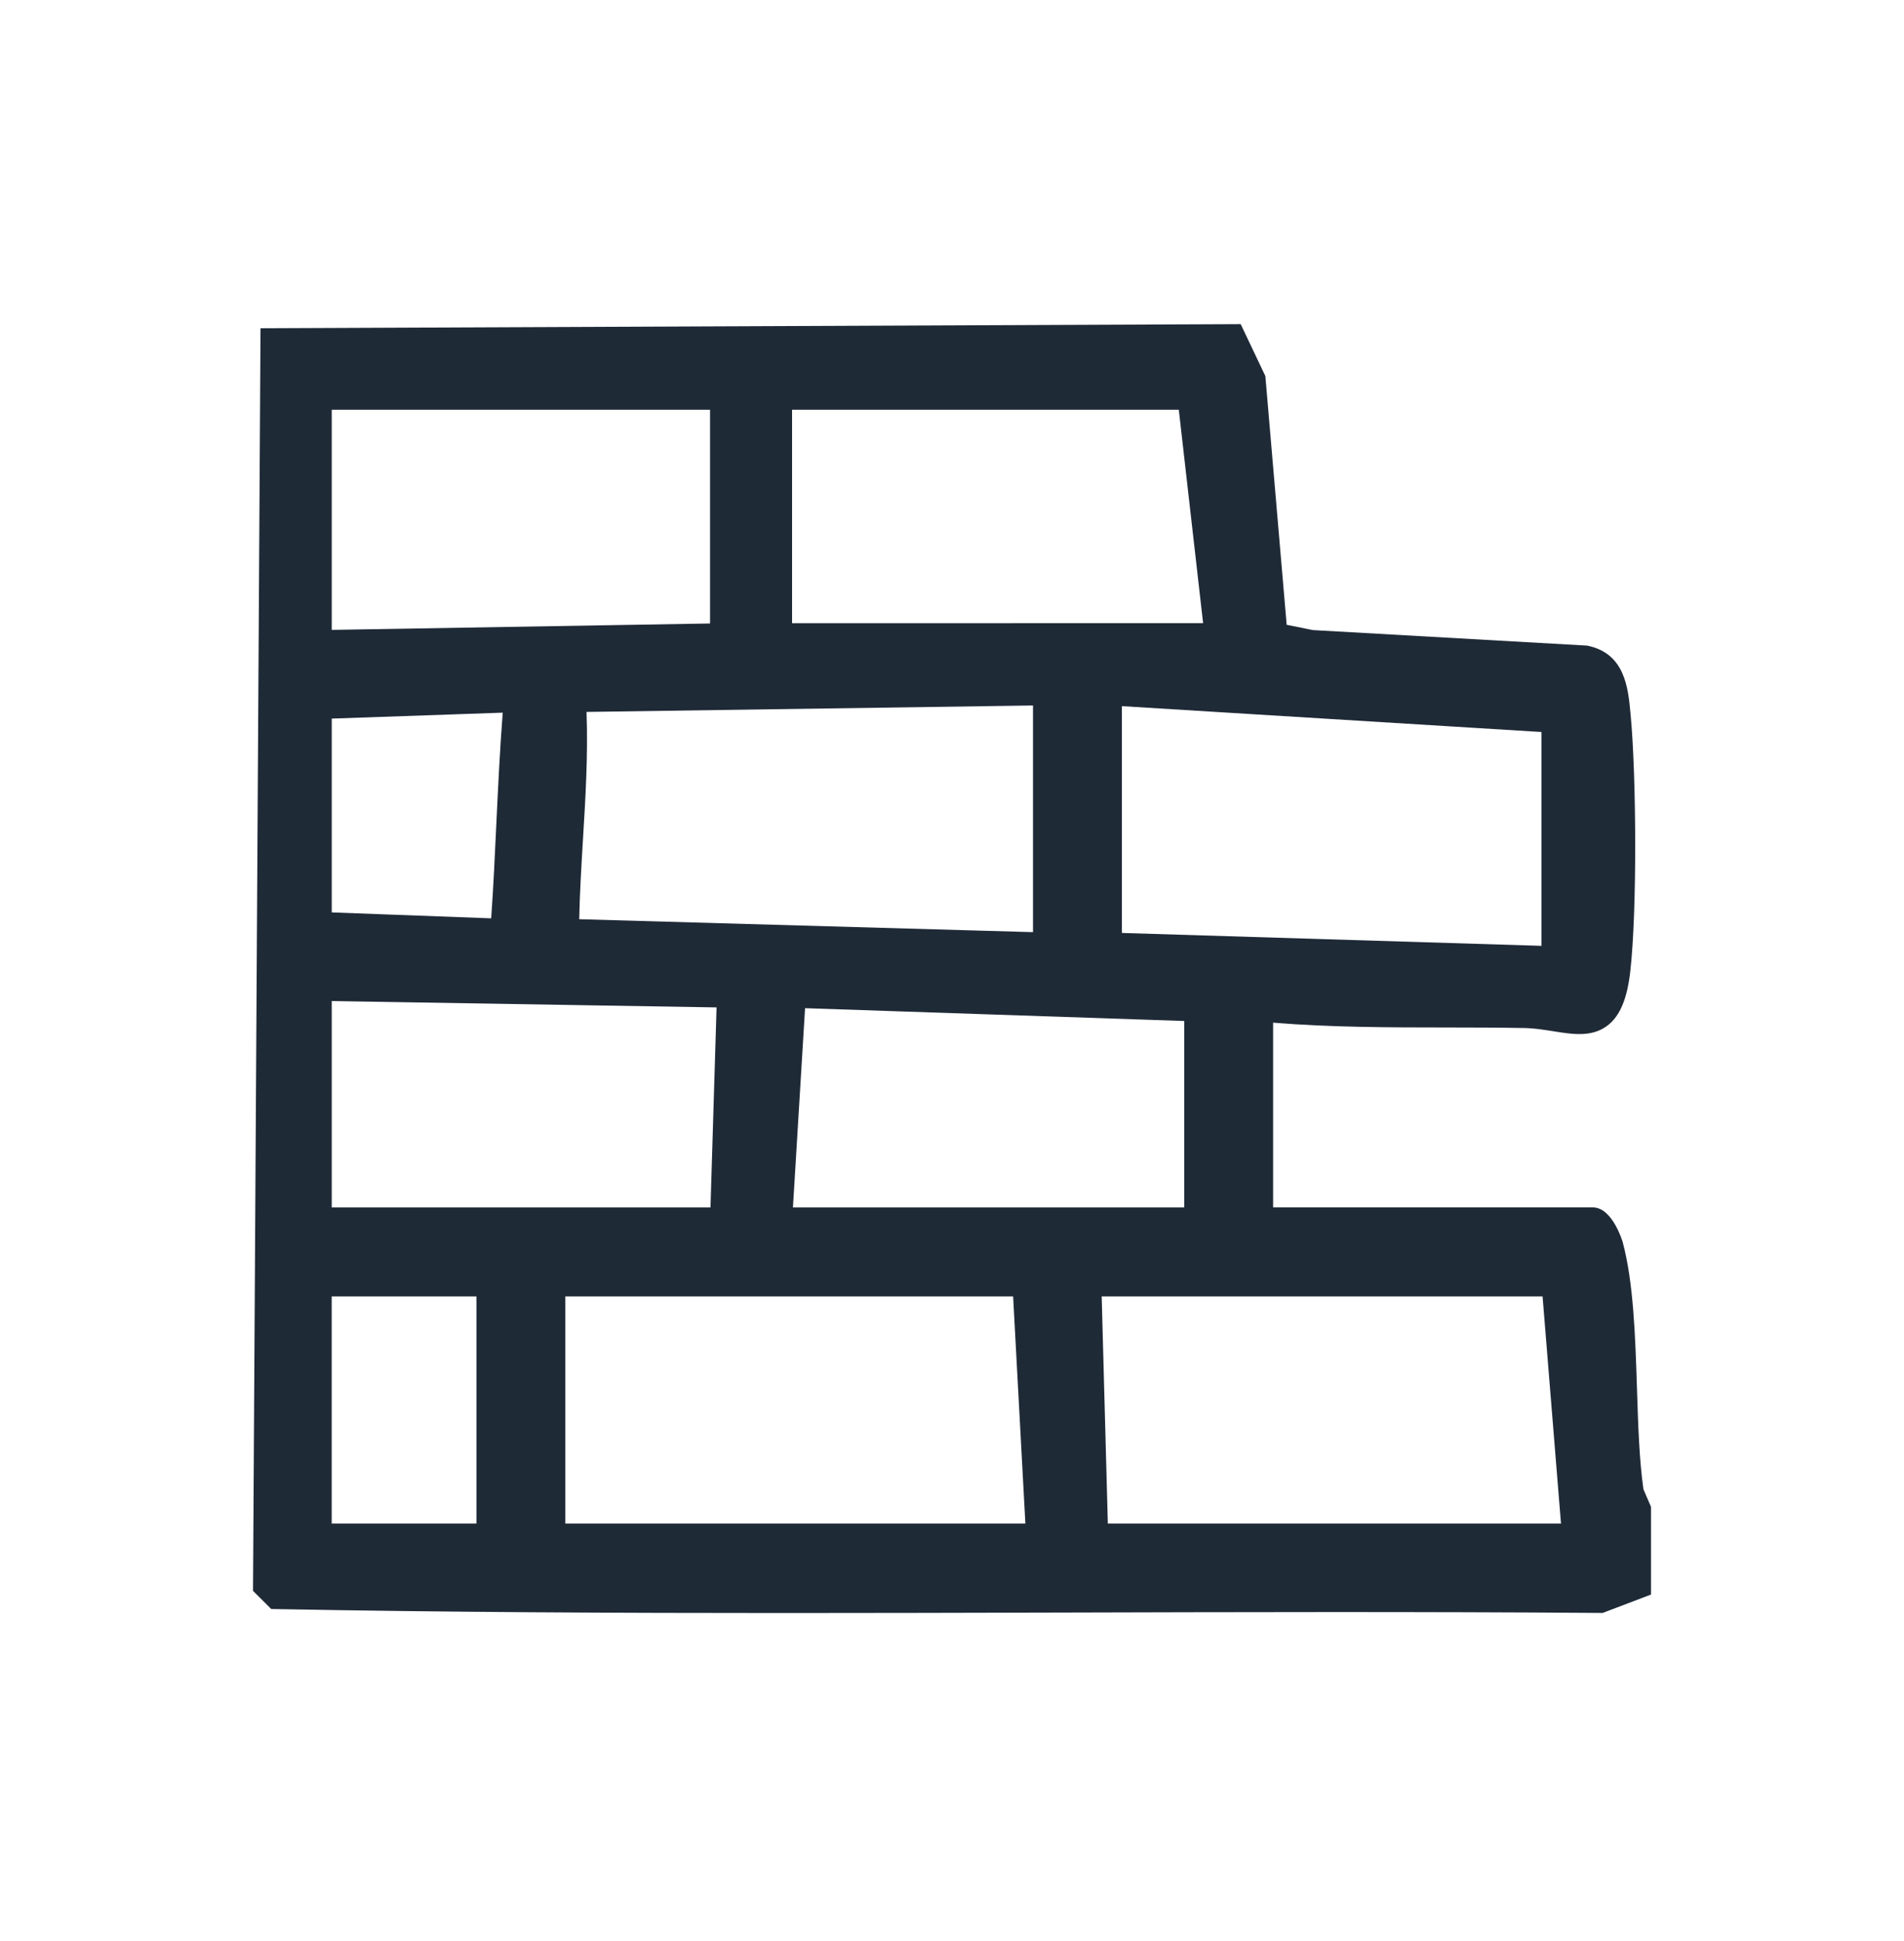 <svg xmlns="http://www.w3.org/2000/svg" width="52" height="53" viewBox="0 0 52 53" fill="none"><g clip-path="url(#clip0_1886_16174)"><path d="M44.884 40.665C44.77 39.868 44.739 38.914 44.707 37.905C44.661 36.484 44.614 35.015 44.316 33.91C44.313 33.901 44.038 32.968 43.501 32.968H34.77V27.924C36.351 28.052 37.943 28.054 39.487 28.055C40.199 28.056 40.911 28.057 41.625 28.07C41.898 28.075 42.162 28.117 42.418 28.157C42.961 28.244 43.476 28.326 43.901 28.003C44.241 27.744 44.439 27.276 44.524 26.529C44.714 24.865 44.69 21.16 44.533 19.503L44.529 19.464C44.465 18.777 44.376 17.835 43.346 17.628L35.856 17.204L35.14 17.06L34.558 10.268L33.884 8.85L7.115 8.963L6.91 43.438L7.407 43.933L7.556 43.936C12.16 44.022 16.819 44.044 21.434 44.044C23.952 44.044 26.457 44.037 28.932 44.031C33.773 44.018 38.779 44.004 43.698 44.041L43.767 44.042L45.09 43.539V41.143L44.884 40.665L44.884 40.665ZM32.342 27.878V32.969H21.656L21.987 27.528L32.342 27.878ZM28.004 41.601H15.44V35.397H27.669L28.004 41.601H28.004ZM13.012 35.397V41.601H9.059V35.397H13.012ZM21.632 17.017V11.188H32.194L32.858 17.016L21.632 17.017ZM16.019 19.439L28.212 19.263V25.452L15.819 25.099C15.834 24.367 15.879 23.628 15.922 22.909C15.991 21.777 16.062 20.611 16.019 19.439ZM9.06 17.199V11.188H19.392V17.024L9.06 17.199ZM9.06 24.913V19.621L13.73 19.459C13.651 20.477 13.603 21.507 13.555 22.507C13.516 23.35 13.475 24.219 13.415 25.075L9.06 24.913ZM19.57 27.507L19.404 32.969H9.06V27.333L19.57 27.507ZM42.129 35.397L42.632 41.601H30.256L30.088 35.397H42.129ZM30.64 25.474V19.281L42.1 19.987V25.826L30.64 25.474V25.474Z" fill="#1F2A37"></path></g><defs><clipPath id="clip0_1886_16174"><rect width="52" height="52" fill="white" transform="translate(0 0.447)"></rect></clipPath></defs></svg>
